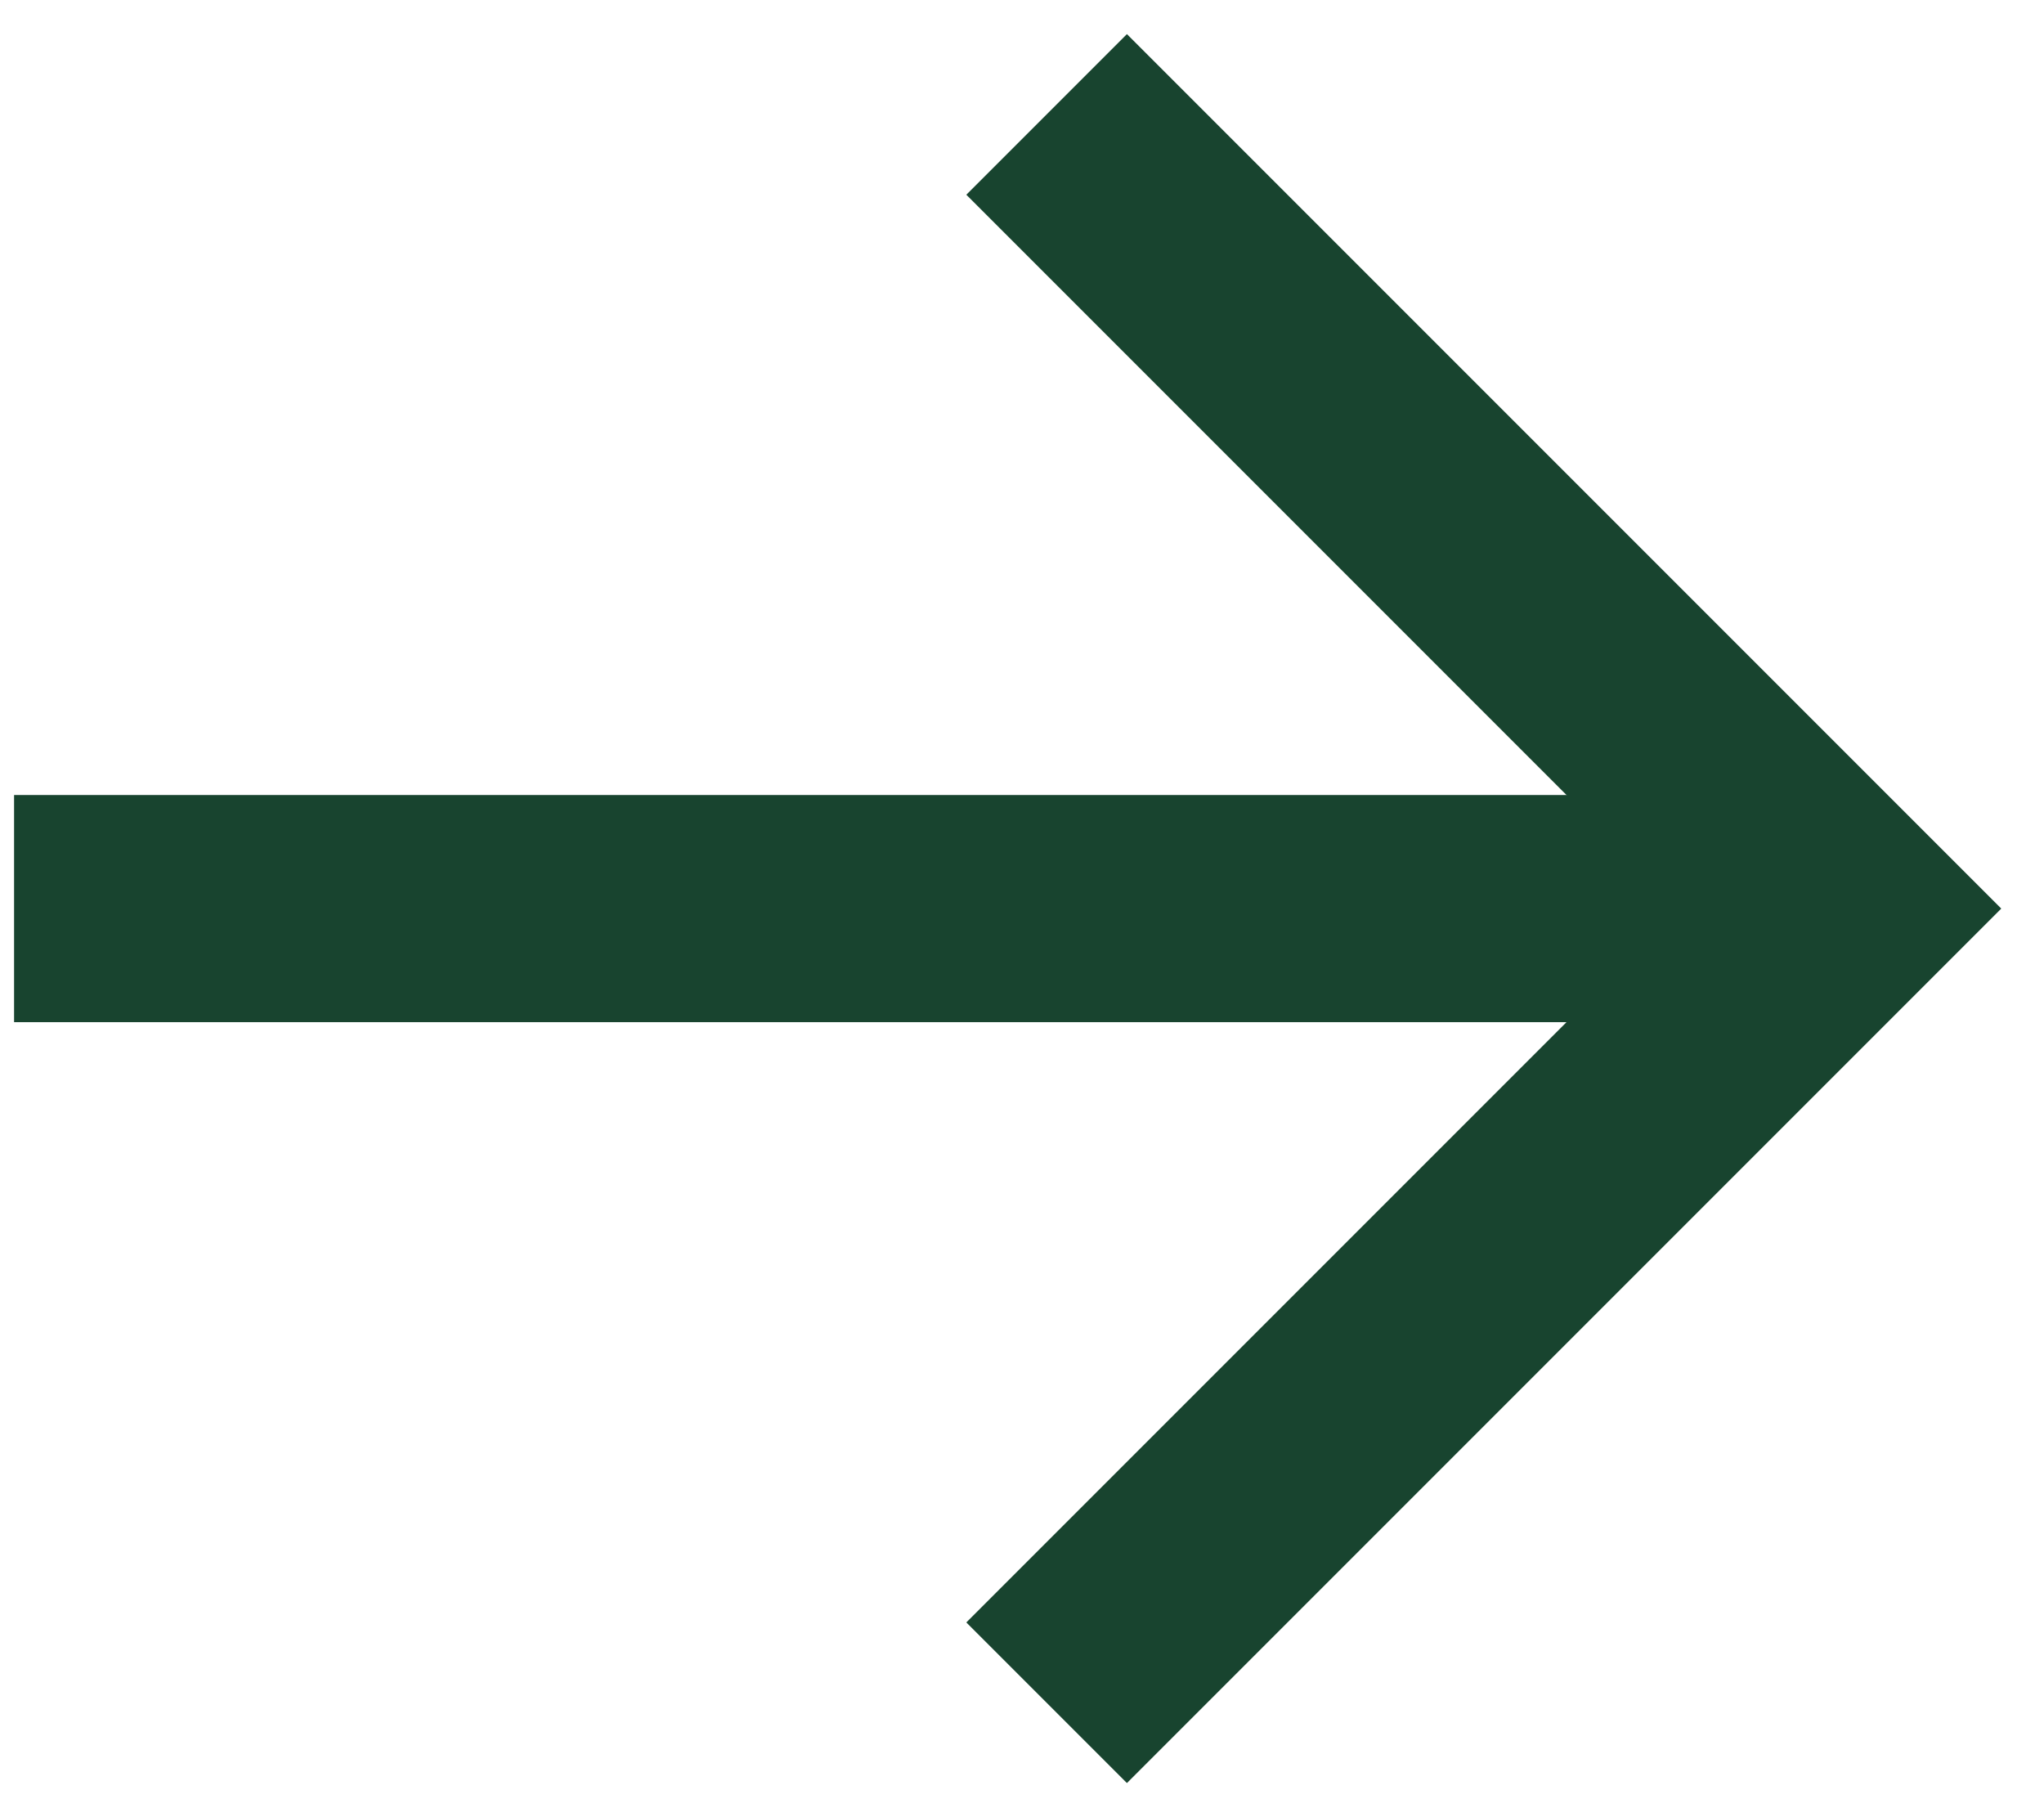 <svg width="27" height="24" viewBox="0 0 27 24" fill="none" xmlns="http://www.w3.org/2000/svg">
<path d="M23.371 12H1.686" stroke="#18442F" stroke-width="3" stroke-linecap="square"/>
<path d="M14.886 2.572L24.314 12L14.886 21.428" stroke="#18442F" stroke-width="3" stroke-linecap="square"/>
</svg>
